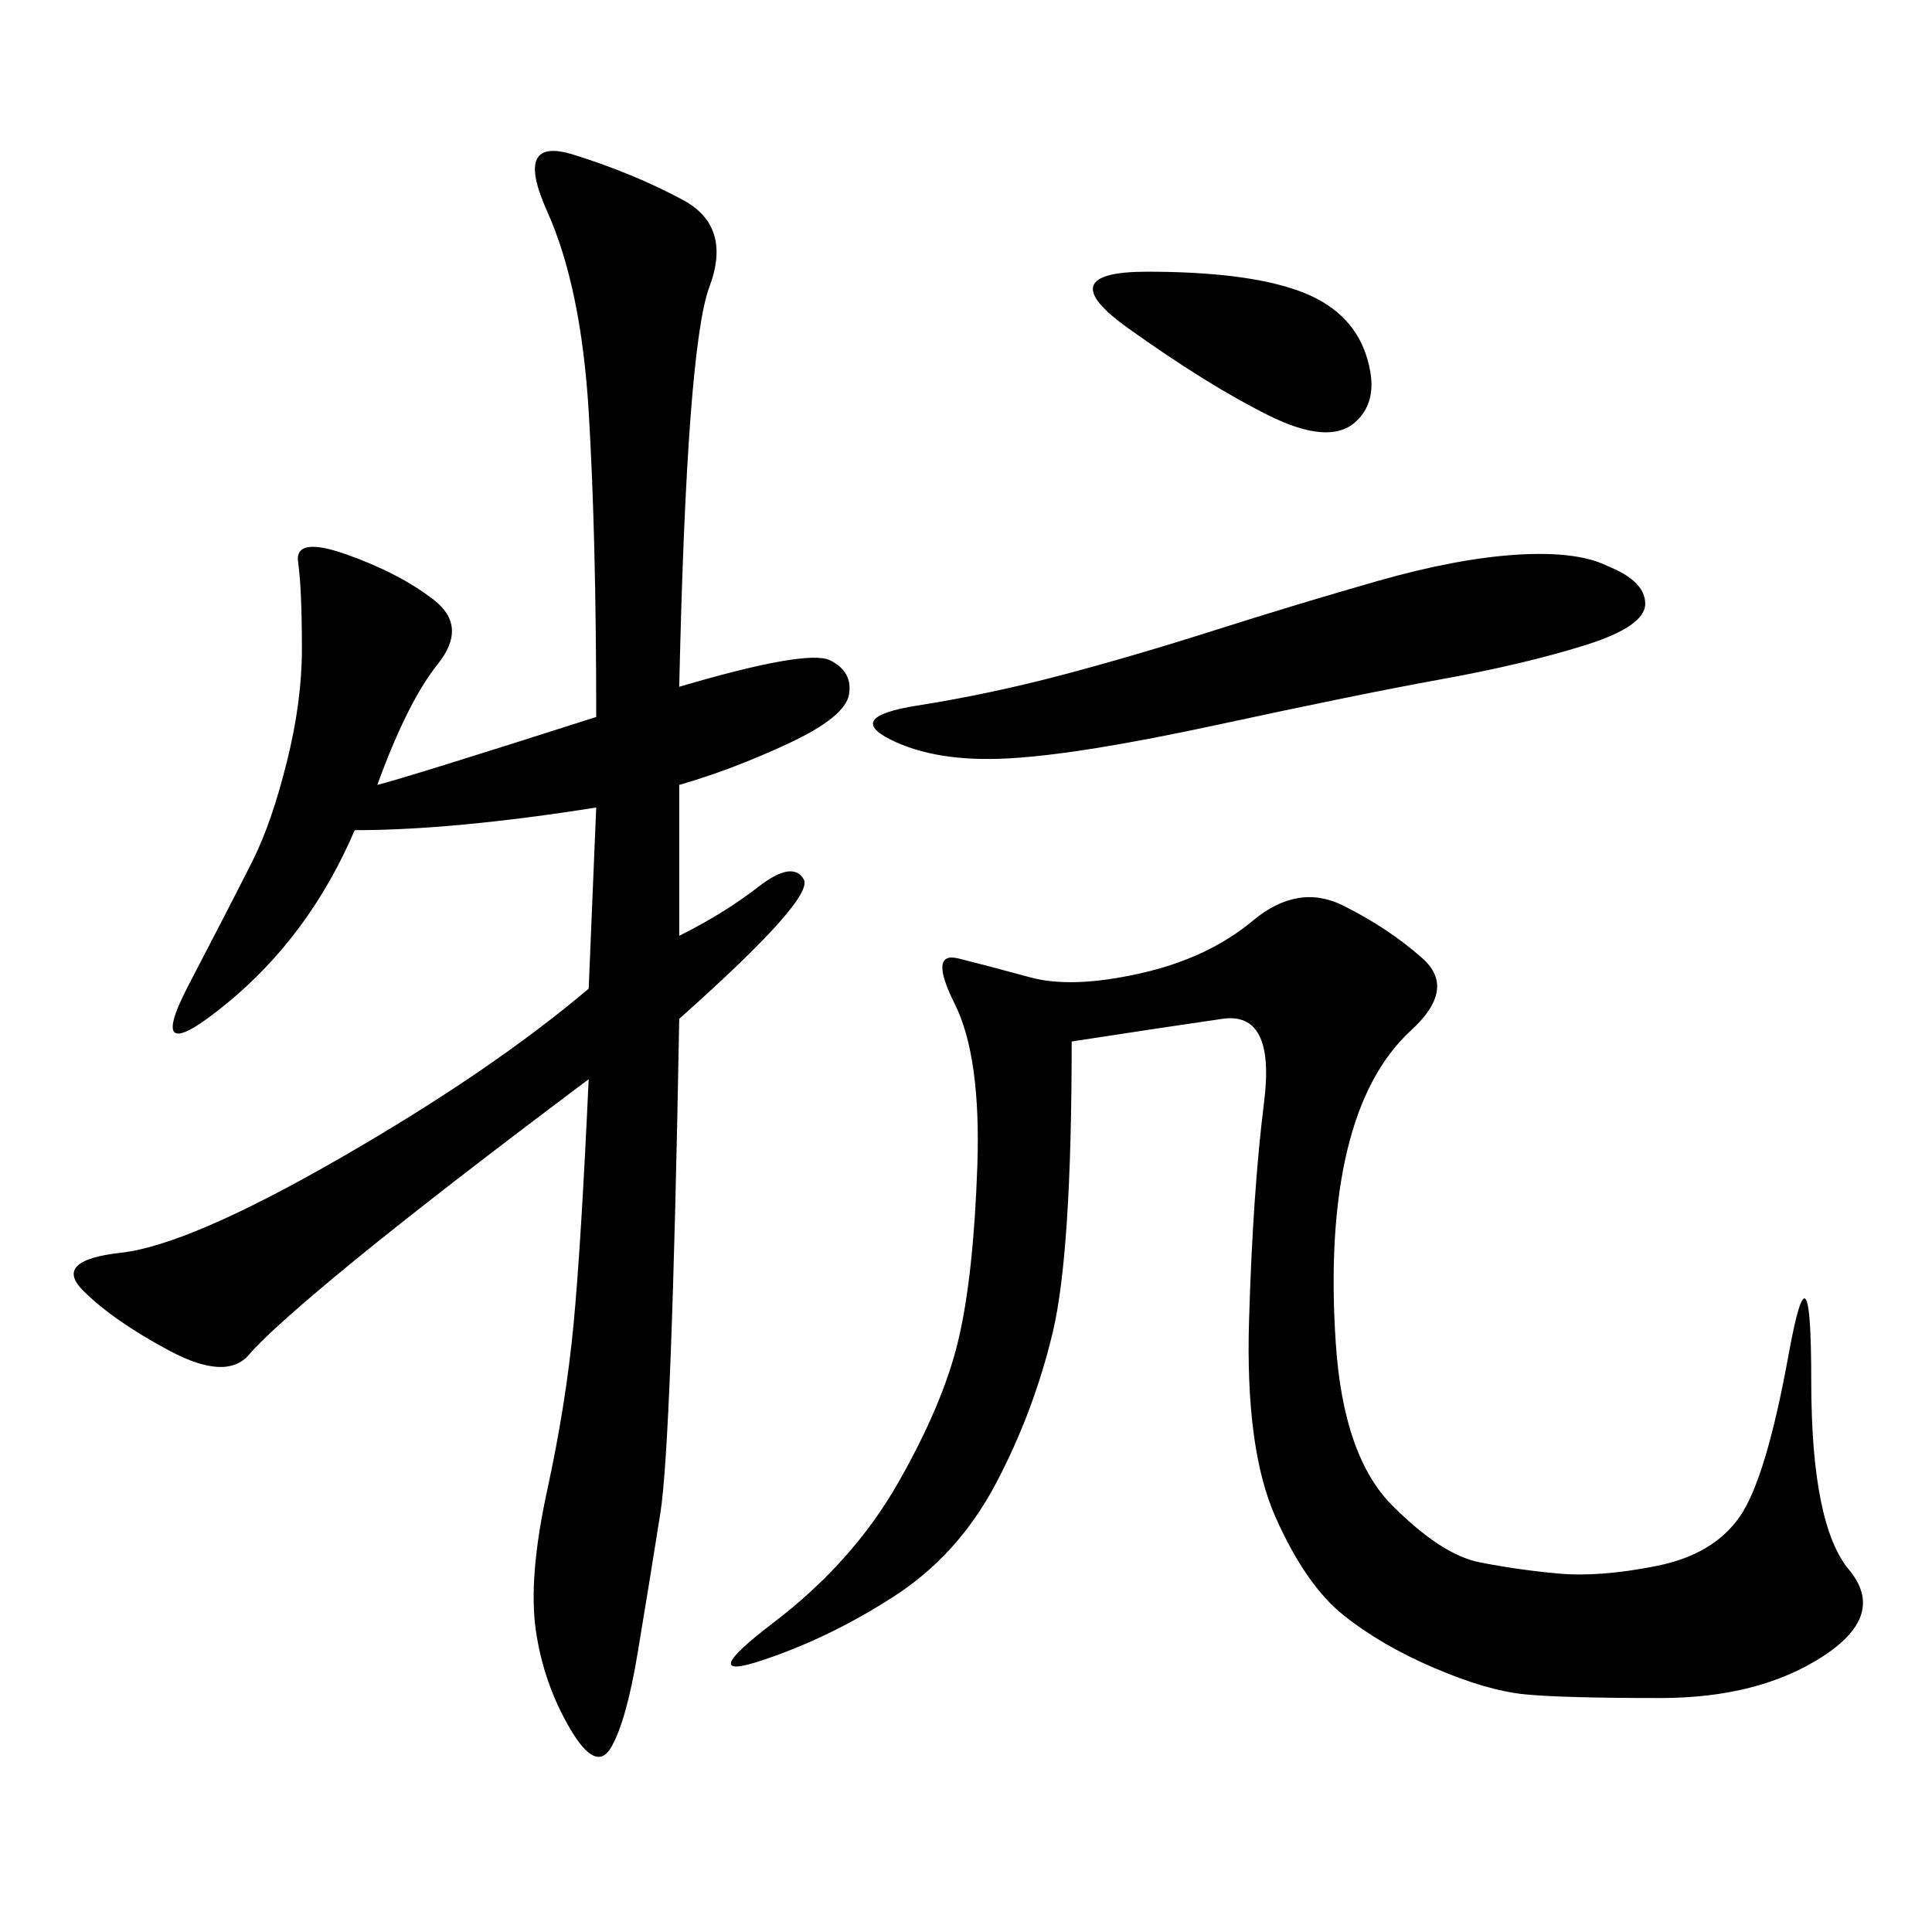 <svg xmlns="http://www.w3.org/2000/svg" xmlns:xlink="http://www.w3.org/1999/xlink" width="300" height="300"><path d="M105.47 106.64Q125.39 100.78 128.91 102.54Q132.42 104.30 131.84 107.81Q131.25 111.33 122.46 115.43Q113.67 119.53 105.47 121.88L105.47 121.88L105.47 145.31Q112.50 141.80 117.77 137.70Q123.05 133.59 124.80 136.52Q126.56 139.45 105.47 158.20L105.47 158.20Q104.30 223.83 102.54 234.96Q100.78 246.09 99.02 256.64Q97.27 267.19 94.92 271.29Q92.58 275.39 88.48 268.36Q84.38 261.33 83.20 253.13Q82.03 244.92 84.96 231.45Q87.89 217.97 89.06 205.66Q90.23 193.36 91.41 167.58L91.41 167.58Q67.97 185.16 55.08 195.70Q42.19 206.25 38.67 210.35Q35.16 214.45 26.37 209.77Q17.58 205.08 12.89 200.39Q8.20 195.70 18.75 194.53Q29.30 193.36 52.73 179.88Q76.17 166.41 91.41 153.52L91.41 153.52L92.58 125.39Q70.31 128.91 55.08 128.91L55.08 128.91Q48.05 145.31 35.16 155.86Q22.27 166.41 29.30 152.93Q36.33 139.45 39.26 133.59Q42.19 127.73 44.53 118.36Q46.88 108.98 46.88 100.78L46.88 100.78Q46.88 91.41 46.29 87.30Q45.70 83.20 53.91 86.13Q62.11 89.06 67.38 93.16Q72.66 97.27 67.97 103.13Q63.28 108.98 58.59 121.88L58.59 121.88Q63.28 120.70 92.58 111.33L92.58 111.33Q92.58 83.20 91.41 63.87Q90.23 44.53 84.96 32.81Q79.69 21.09 89.06 24.02Q98.44 26.95 106.05 31.05Q113.67 35.16 110.16 44.53Q106.64 53.91 105.47 106.64L105.47 106.64ZM166.41 161.72Q166.41 194.53 163.48 206.84Q160.55 219.14 154.69 230.27Q148.83 241.41 138.87 247.85Q128.91 254.30 118.36 257.81Q107.81 261.33 120.12 251.95Q132.42 242.58 139.45 230.27Q146.48 217.97 148.83 208.01Q151.17 198.05 151.76 181.05Q152.34 164.06 148.24 155.86Q144.14 147.66 148.83 148.83Q153.52 150 159.96 151.76Q166.41 153.52 176.95 151.17Q187.50 148.83 194.53 142.97Q201.56 137.11 208.59 140.63Q215.63 144.14 220.90 148.83Q226.17 153.52 219.14 159.96Q212.11 166.41 209.18 178.71Q206.25 191.02 207.42 208.59Q208.59 226.17 216.21 233.79Q223.83 241.41 229.69 242.58Q235.55 243.75 241.99 244.34Q248.44 244.92 257.23 243.16Q266.02 241.41 270.12 235.55Q274.22 229.69 277.73 210.35Q281.25 191.02 281.25 214.45L281.25 214.45Q281.25 236.72 287.11 243.75Q292.97 250.78 283.01 257.23Q273.05 263.67 257.81 263.67L257.81 263.67Q242.58 263.67 236.72 263.09Q230.86 262.50 222.66 258.98Q214.45 255.47 208.59 250.78Q202.73 246.09 198.05 235.55Q193.36 225 193.95 205.08Q194.53 185.16 196.29 171.09Q198.05 157.03 189.84 158.20Q181.64 159.38 166.41 161.72L166.41 161.72ZM249.61 87.89Q255.47 90.23 255.47 93.75L255.47 93.75Q255.47 97.27 246.09 100.20Q236.72 103.13 223.83 105.47Q210.94 107.81 189.26 112.50Q167.58 117.19 156.45 117.77Q145.31 118.36 138.28 114.84Q131.25 111.33 142.38 109.57Q153.52 107.81 164.65 104.88Q175.78 101.95 188.67 97.85Q201.56 93.75 213.87 90.23Q226.17 86.72 235.55 86.13Q244.92 85.55 249.61 87.89L249.61 87.89ZM178.13 42.19Q193.36 42.19 201.56 45.12Q209.77 48.05 212.11 55.08Q214.45 62.11 210.35 65.63Q206.25 69.14 196.88 64.45Q187.50 59.77 175.20 50.98Q162.89 42.19 178.13 42.19L178.13 42.19Z"/></svg>
